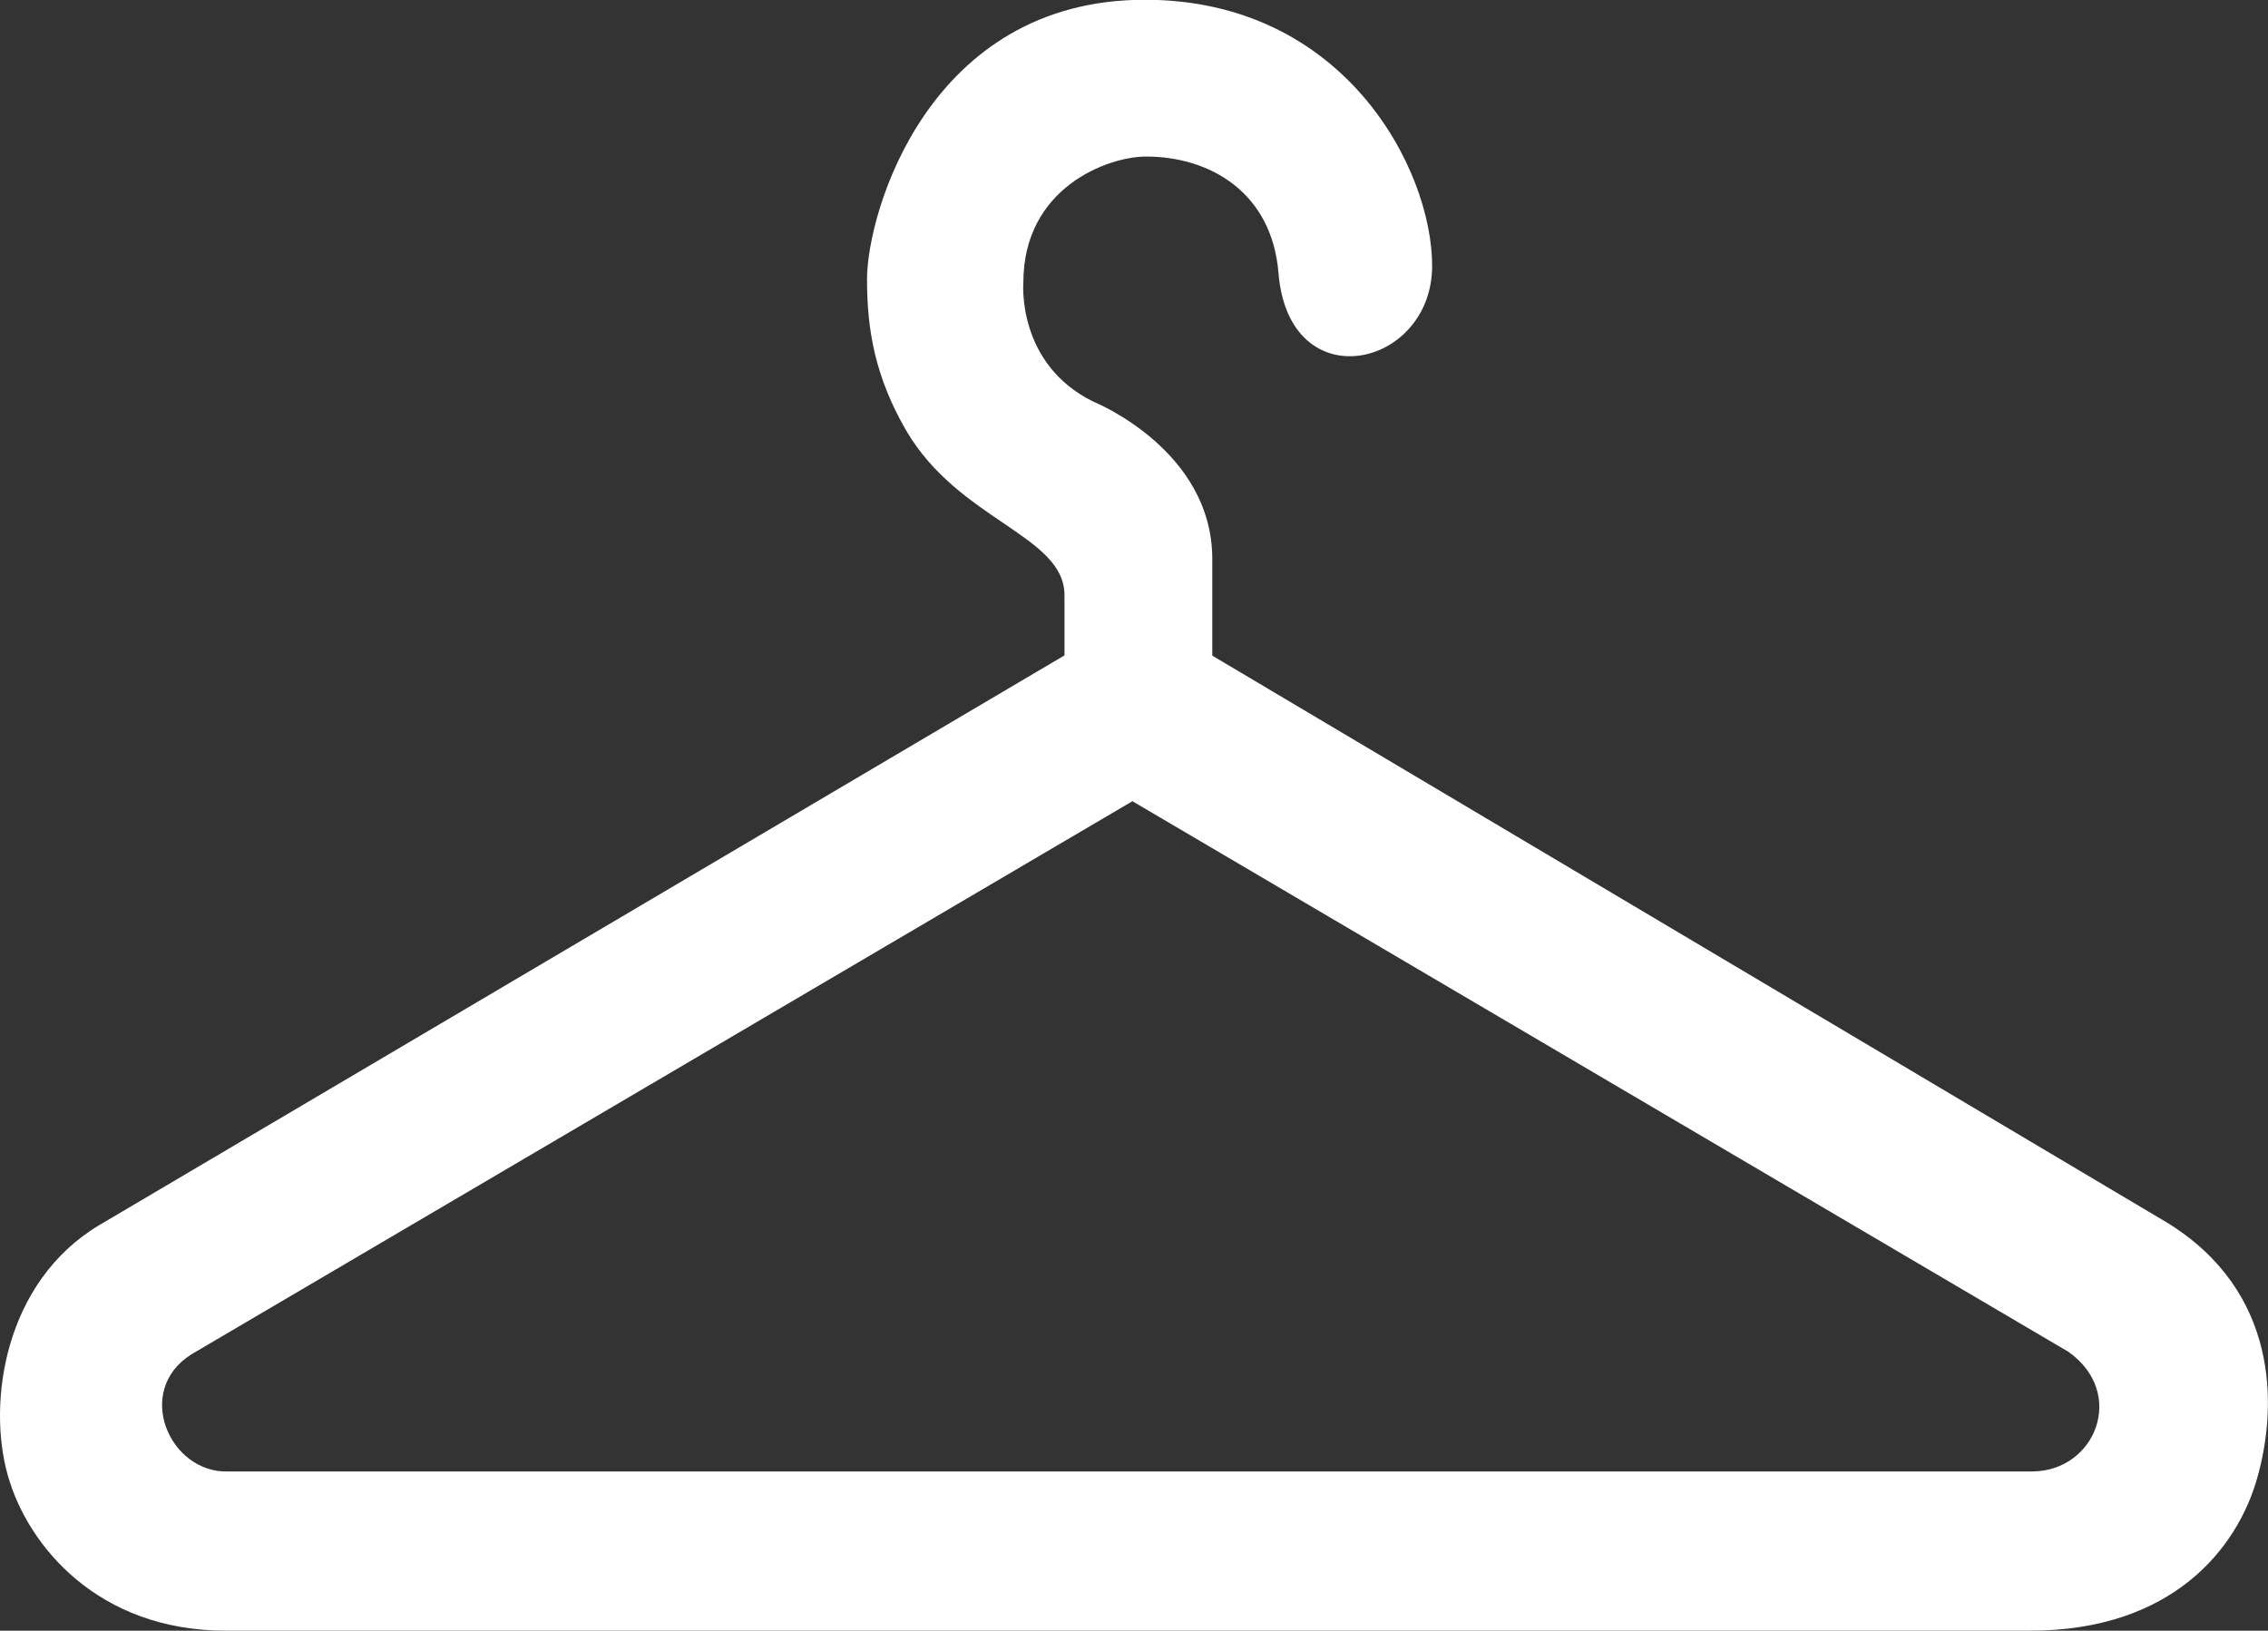 <?xml version="1.0" encoding="UTF-8"?> <svg xmlns="http://www.w3.org/2000/svg" xmlns:xlink="http://www.w3.org/1999/xlink" version="1.1" id="Layer_1" x="0px" y="0px" viewBox="0 0 931.5 669.8" style="enable-background:new 0 0 931.5 669.8;" xml:space="preserve"><rect x="0" y="0" width="931.5" height="669.8" fill="#333333" stroke="none"/> <style type="text/css"> .st0{fill:#FFFFFF;} </style> <path class="st0" d="M890.4,502.4L497.9,269.3v-39.7c0-45-48.8-64.6-48.8-64.6c-31.6-15.5-28.8-48.9-28.8-48.9 c0-39.2,34.9-51.8,50.4-51.8c26.1,0,51.7,14.6,54.4,47.9c4.3,52.3,63.1,39,63.1-3c0-39.7-36-109.3-118-109.3 c-88.7,0-114.1,87.3-114.1,114.8c0,20.8,3.3,40,16,62c21.7,37.3,65.1,43.1,65.1,67.8v24.7l-396.4,234C1.8,526.5-5.3,576,3.2,606 c8.2,29.1,37.2,63.8,89.5,63.8h0.1c0,0,673.2,0,741,0c58.4,0,85.1-33.7,93.3-62.8C935.6,577,935.6,530.5,890.4,502.4z M834.7,604.4 H93.8c-24.1,0.9-39-33.1-15.2-48.1l386.5-227.2l384.5,226.2C873.5,572.3,860.6,604.3,834.7,604.4z"></path> </svg> 